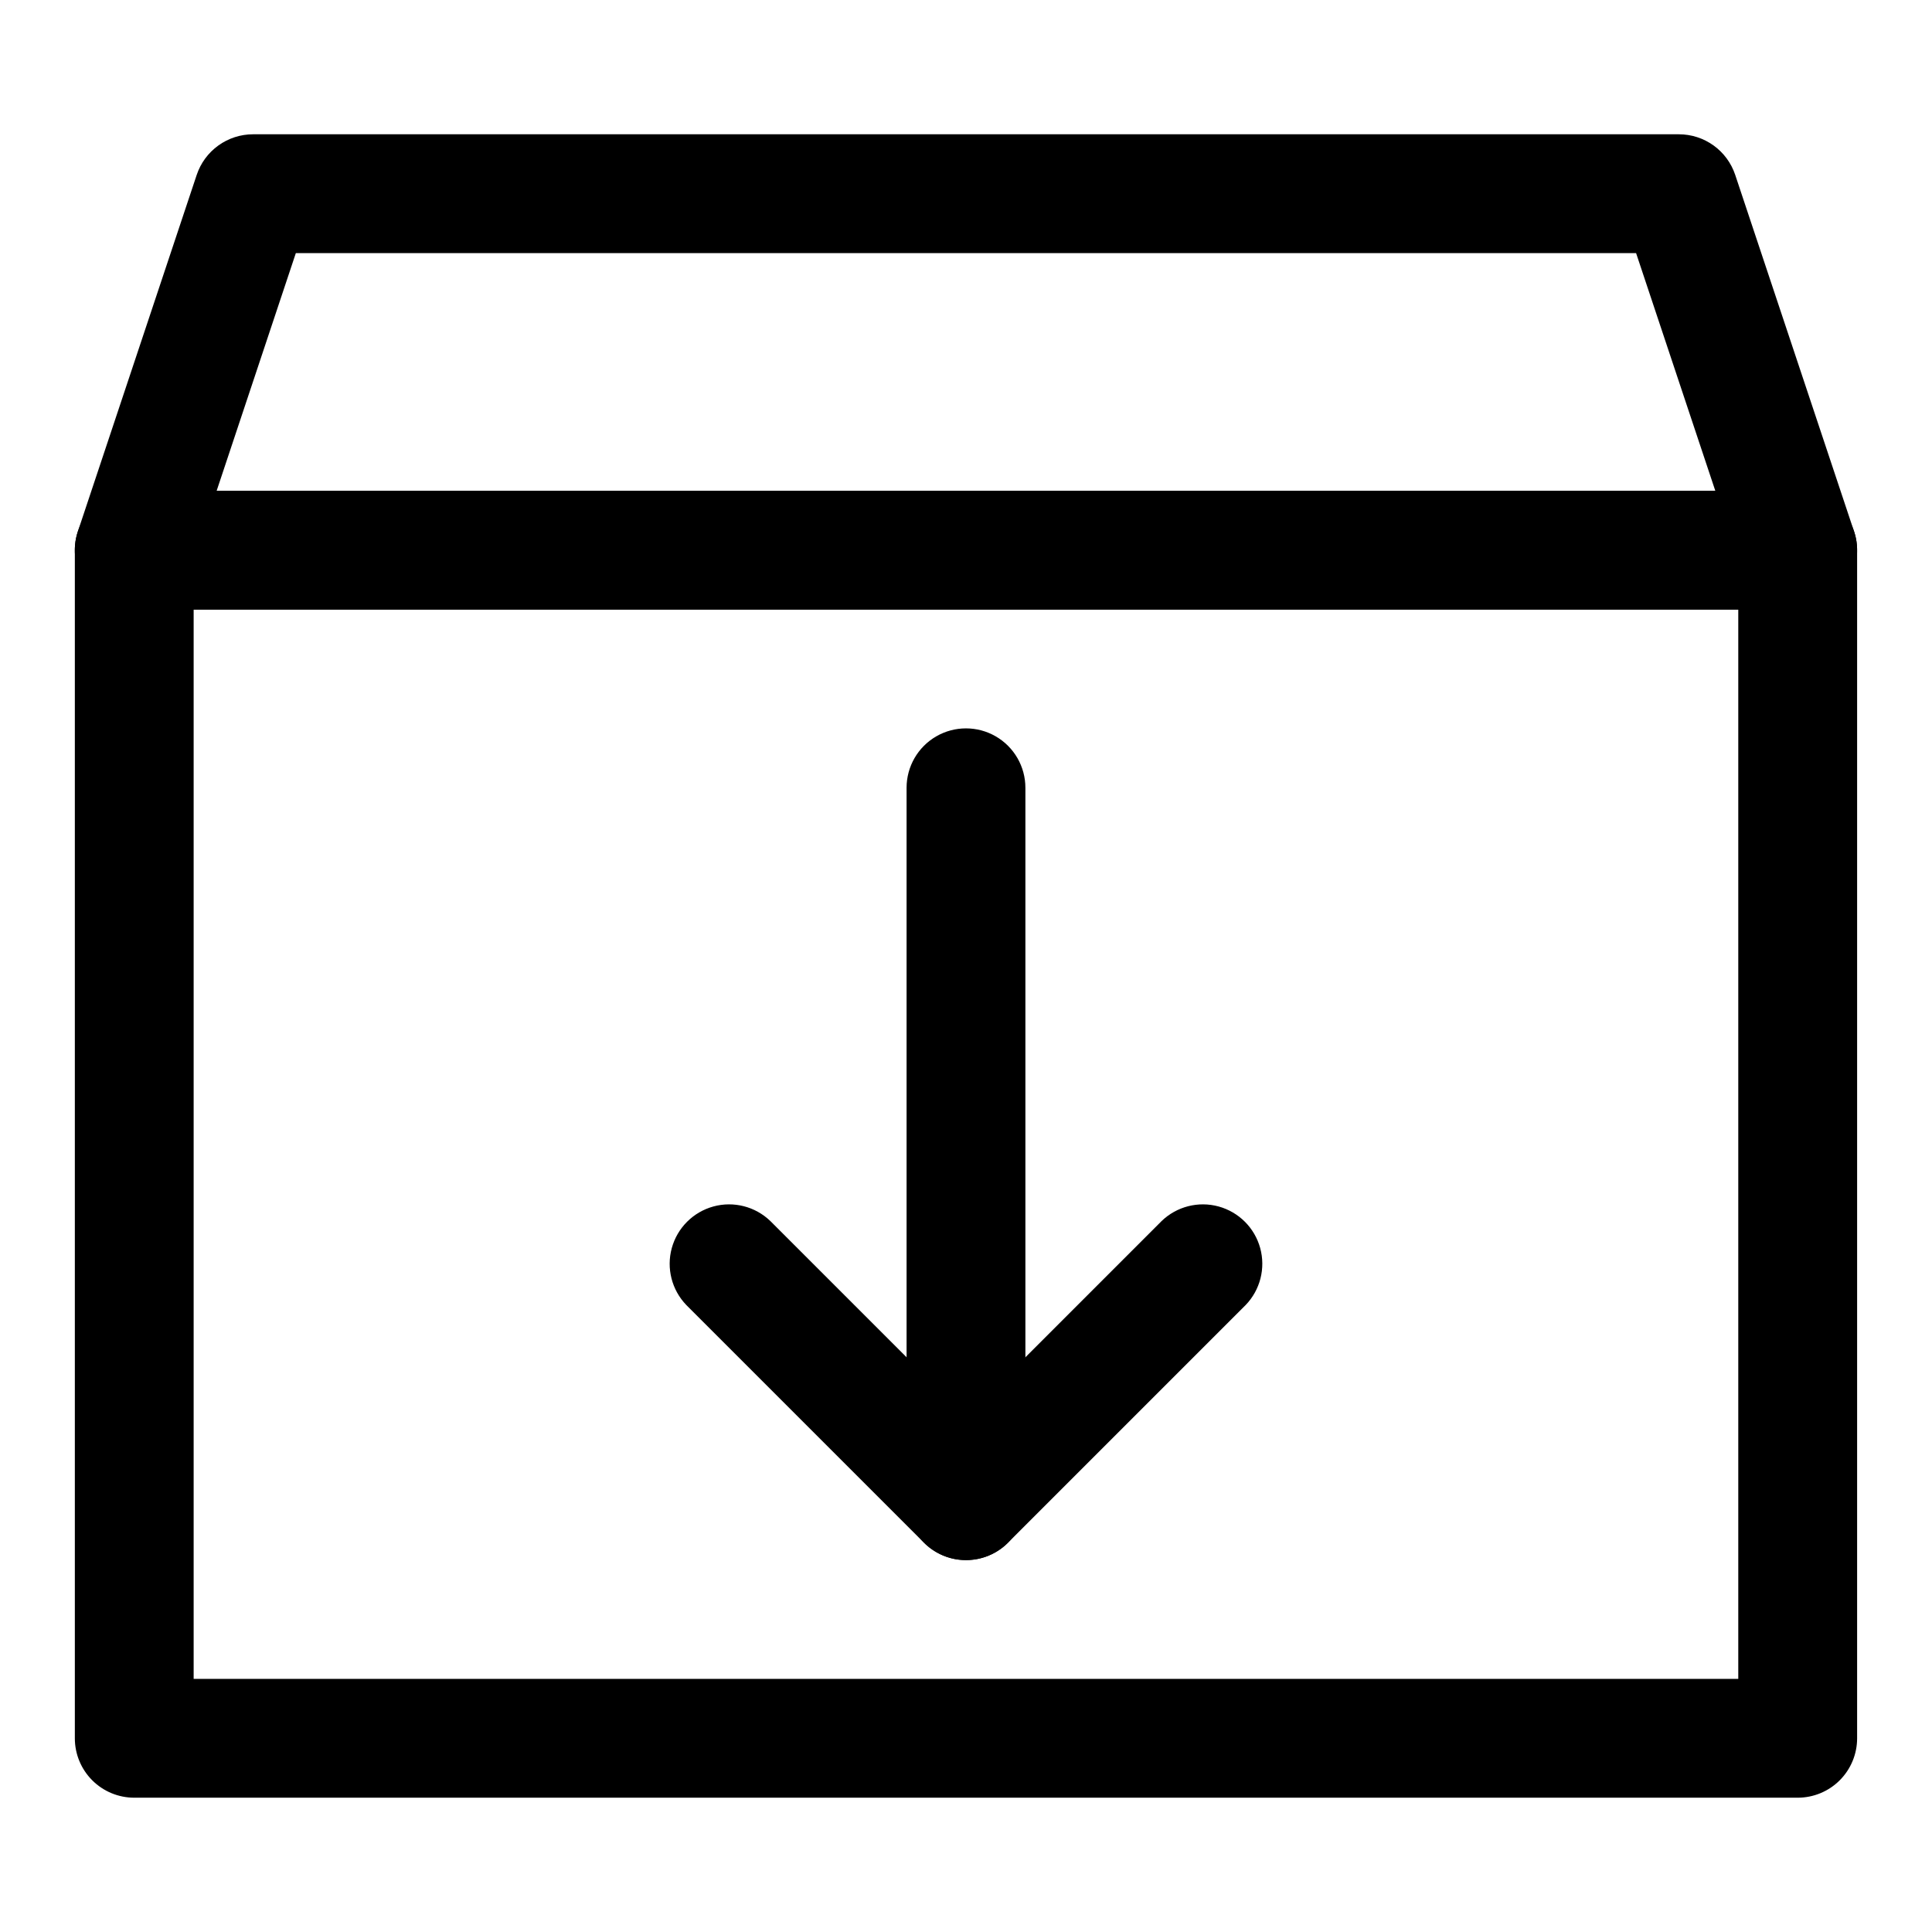 <?xml version="1.0" encoding="UTF-8"?>
<!-- Uploaded to: ICON Repo, www.svgrepo.com, Generator: ICON Repo Mixer Tools -->
<svg fill="#000000" width="800px" height="800px" version="1.1" viewBox="144 144 512 512" xmlns="http://www.w3.org/2000/svg">
 <g>
  <path d="m620.41 620.41c4.176 0 8.18-1.656 11.133-4.609 2.953-2.953 4.613-6.957 4.613-11.133v-314.88c0-4.176-1.66-8.18-4.613-11.133s-6.957-4.609-11.133-4.609h-440.83c-4.176 0-8.18 1.656-11.133 4.609s-4.613 6.957-4.613 11.133v314.88c0 4.176 1.66 8.18 4.613 11.133 2.953 2.953 6.957 4.609 11.133 4.609zm-425.09-314.88h409.34v283.39l-409.34-0.004z"/>
  <path d="m620.41 305.54c5.062 0.004 9.82-2.426 12.781-6.535 2.957-4.109 3.758-9.391 2.148-14.191l-31.488-94.465c-1.043-3.133-3.047-5.859-5.727-7.793-2.68-1.93-5.898-2.969-9.203-2.969h-377.86c-3.305 0-6.523 1.043-9.199 2.973-2.68 1.93-4.684 4.656-5.731 7.789l-31.488 94.465c-1.609 4.801-0.809 10.082 2.148 14.191 2.961 4.109 7.719 6.539 12.781 6.535zm-398.01-94.465h355.18l20.988 62.977h-397.15z"/>
  <path d="m415.74 541.7v-188.93c0-5.625-3-10.82-7.871-13.633s-10.875-2.812-15.746 0-7.871 8.008-7.871 13.633v188.93c0 5.625 3 10.82 7.871 13.633s10.875 2.812 15.746 0 7.871-8.008 7.871-13.633z"/>
  <path d="m400 557.44c4.176 0.008 8.18-1.652 11.129-4.613l62.977-62.977v0.004c3.863-4 5.328-9.742 3.859-15.102-1.469-5.363-5.66-9.551-11.02-11.023-5.363-1.469-11.102 0-15.102 3.859l-51.844 51.848-51.848-51.848c-3.996-3.859-9.738-5.328-15.098-3.859-5.363 1.473-9.551 5.66-11.023 11.023-1.469 5.359-0.004 11.102 3.859 15.102l62.977 62.977v-0.004c2.949 2.961 6.953 4.621 11.133 4.613z"/>
 </g>
</svg>